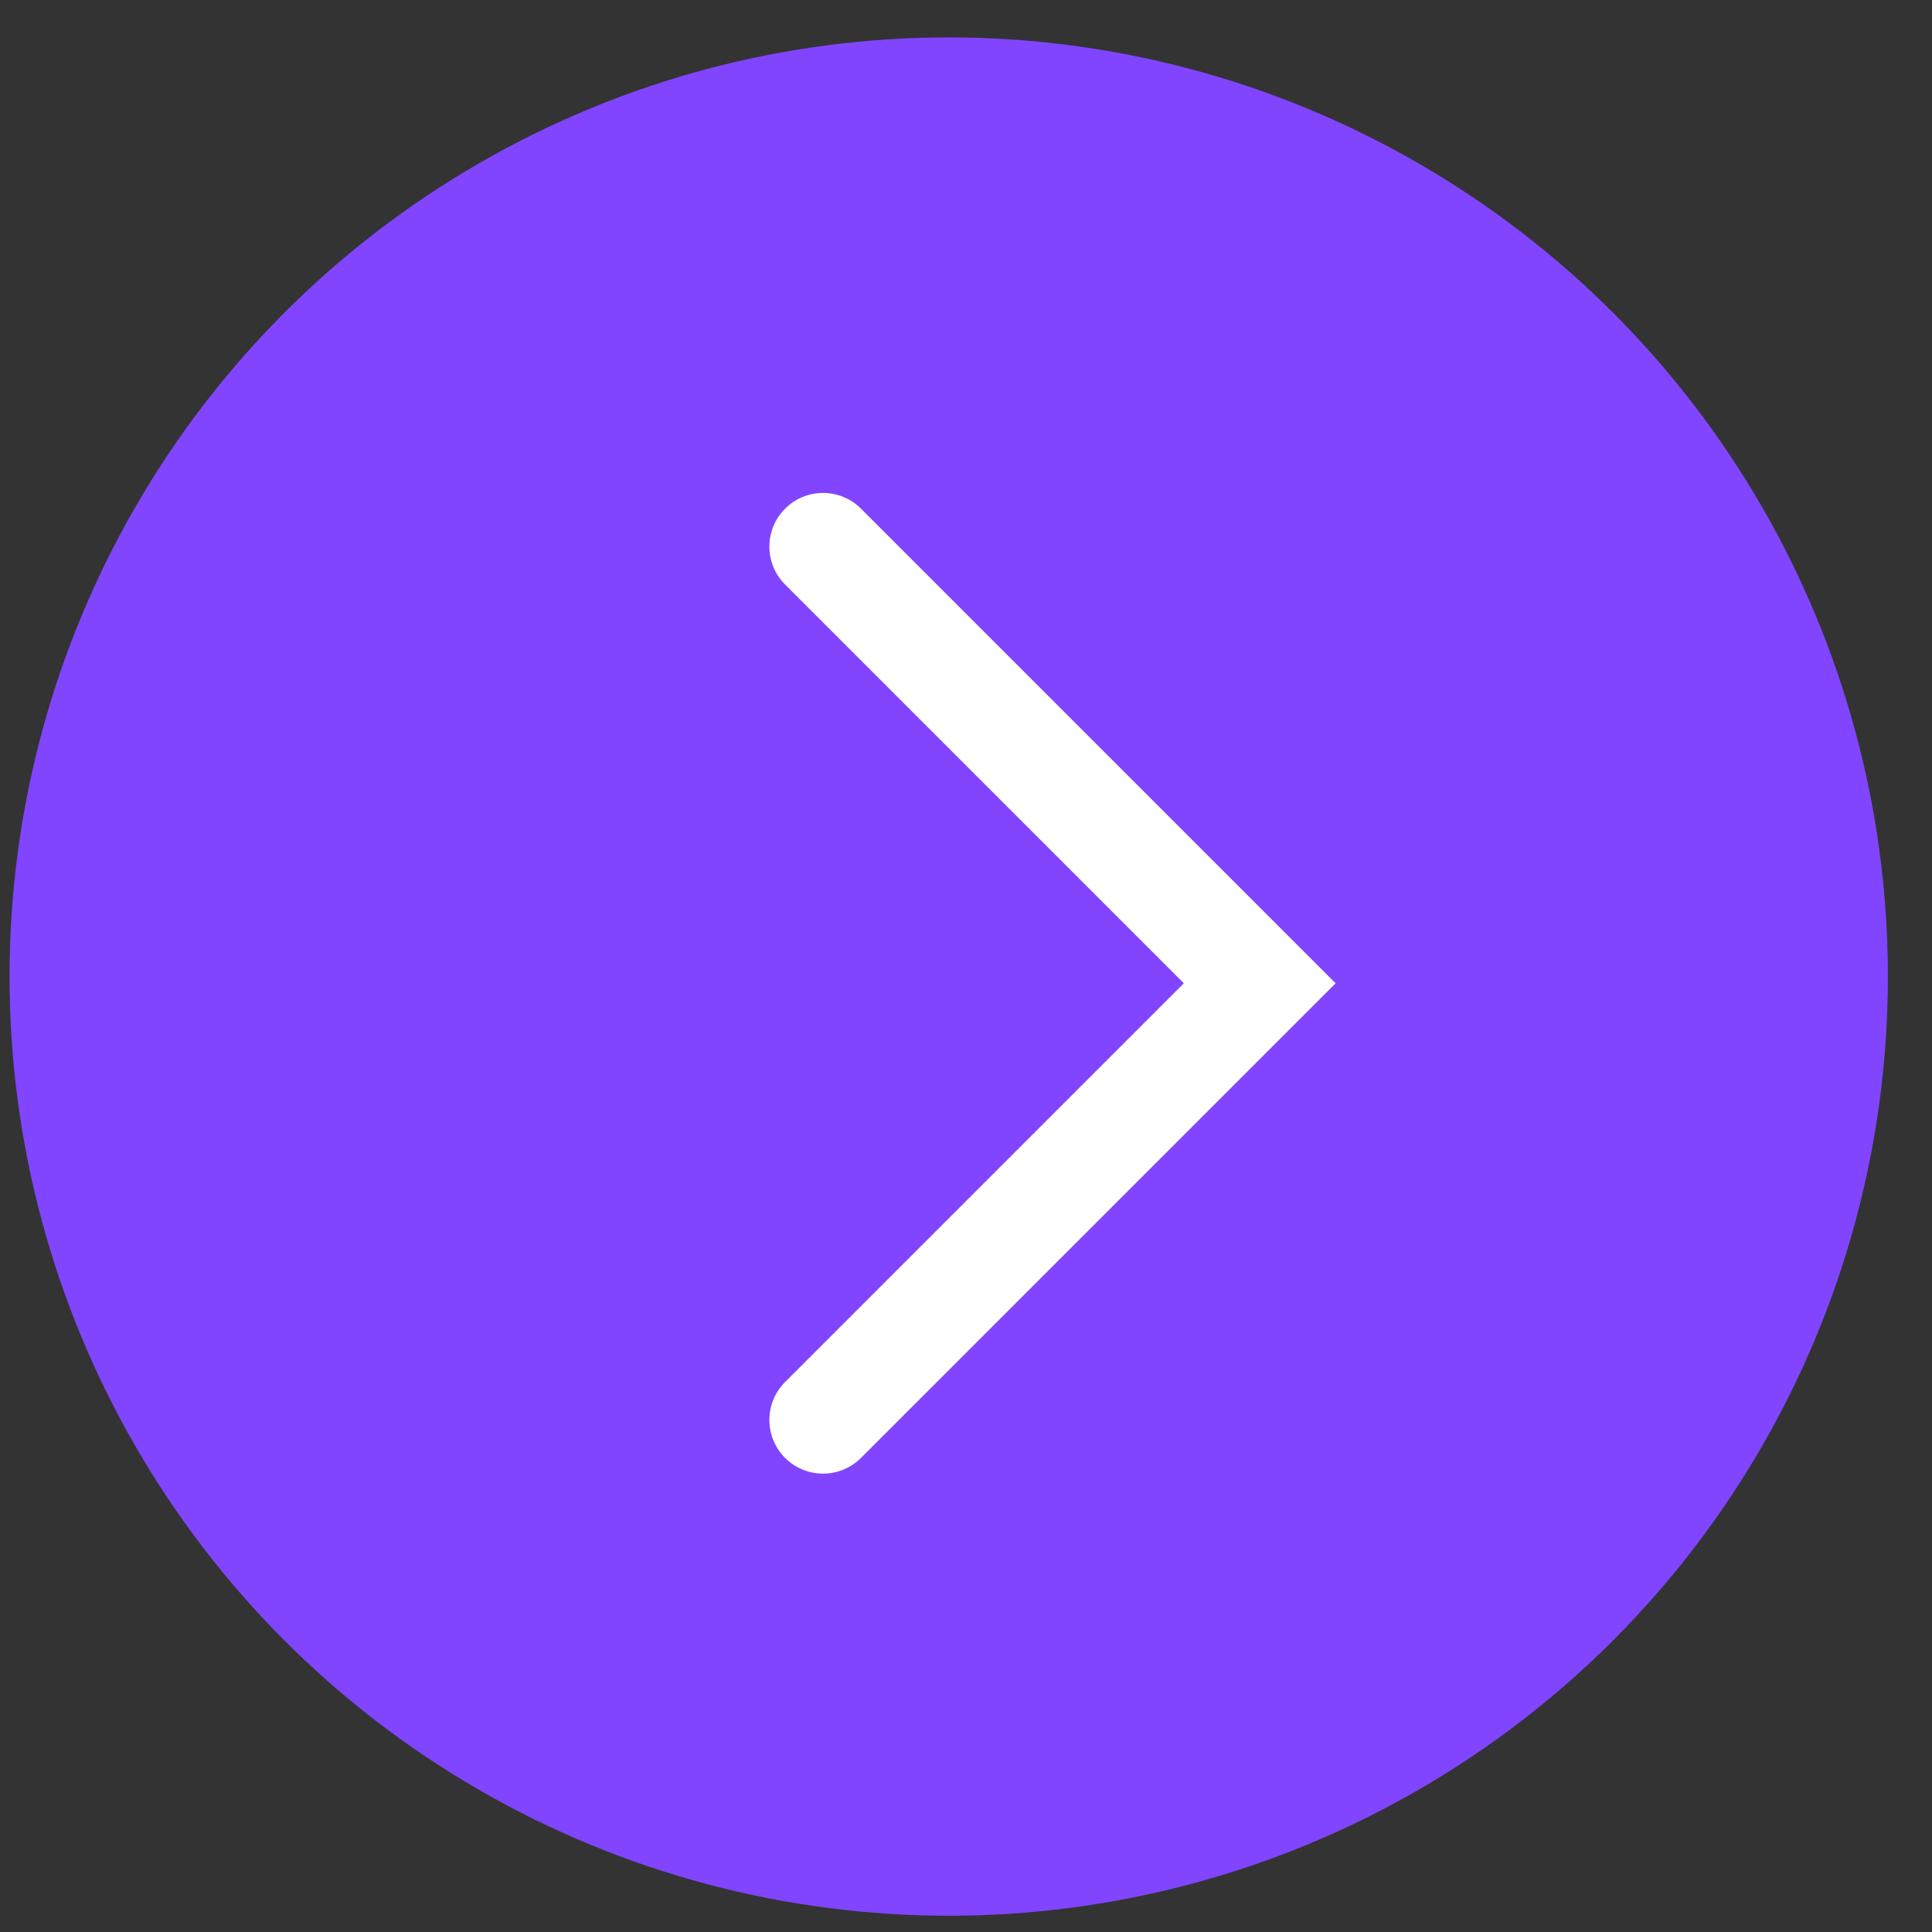 <?xml version="1.0" encoding="UTF-8"?>
<svg xmlns="http://www.w3.org/2000/svg" width="36" height="36" viewBox="0 0 36 36" fill="none">
  <rect x="0" y="0" width="36" height="36" fill="#333333" stroke="none"/>
  <circle cx="17.678" cy="18.197" r="17.5" fill="#8145FF"></circle>
  <path d="M15.336 10.185L23.473 18.322L15.336 26.459" stroke="white" stroke-width="2" stroke-linecap="round"></path>
</svg>
